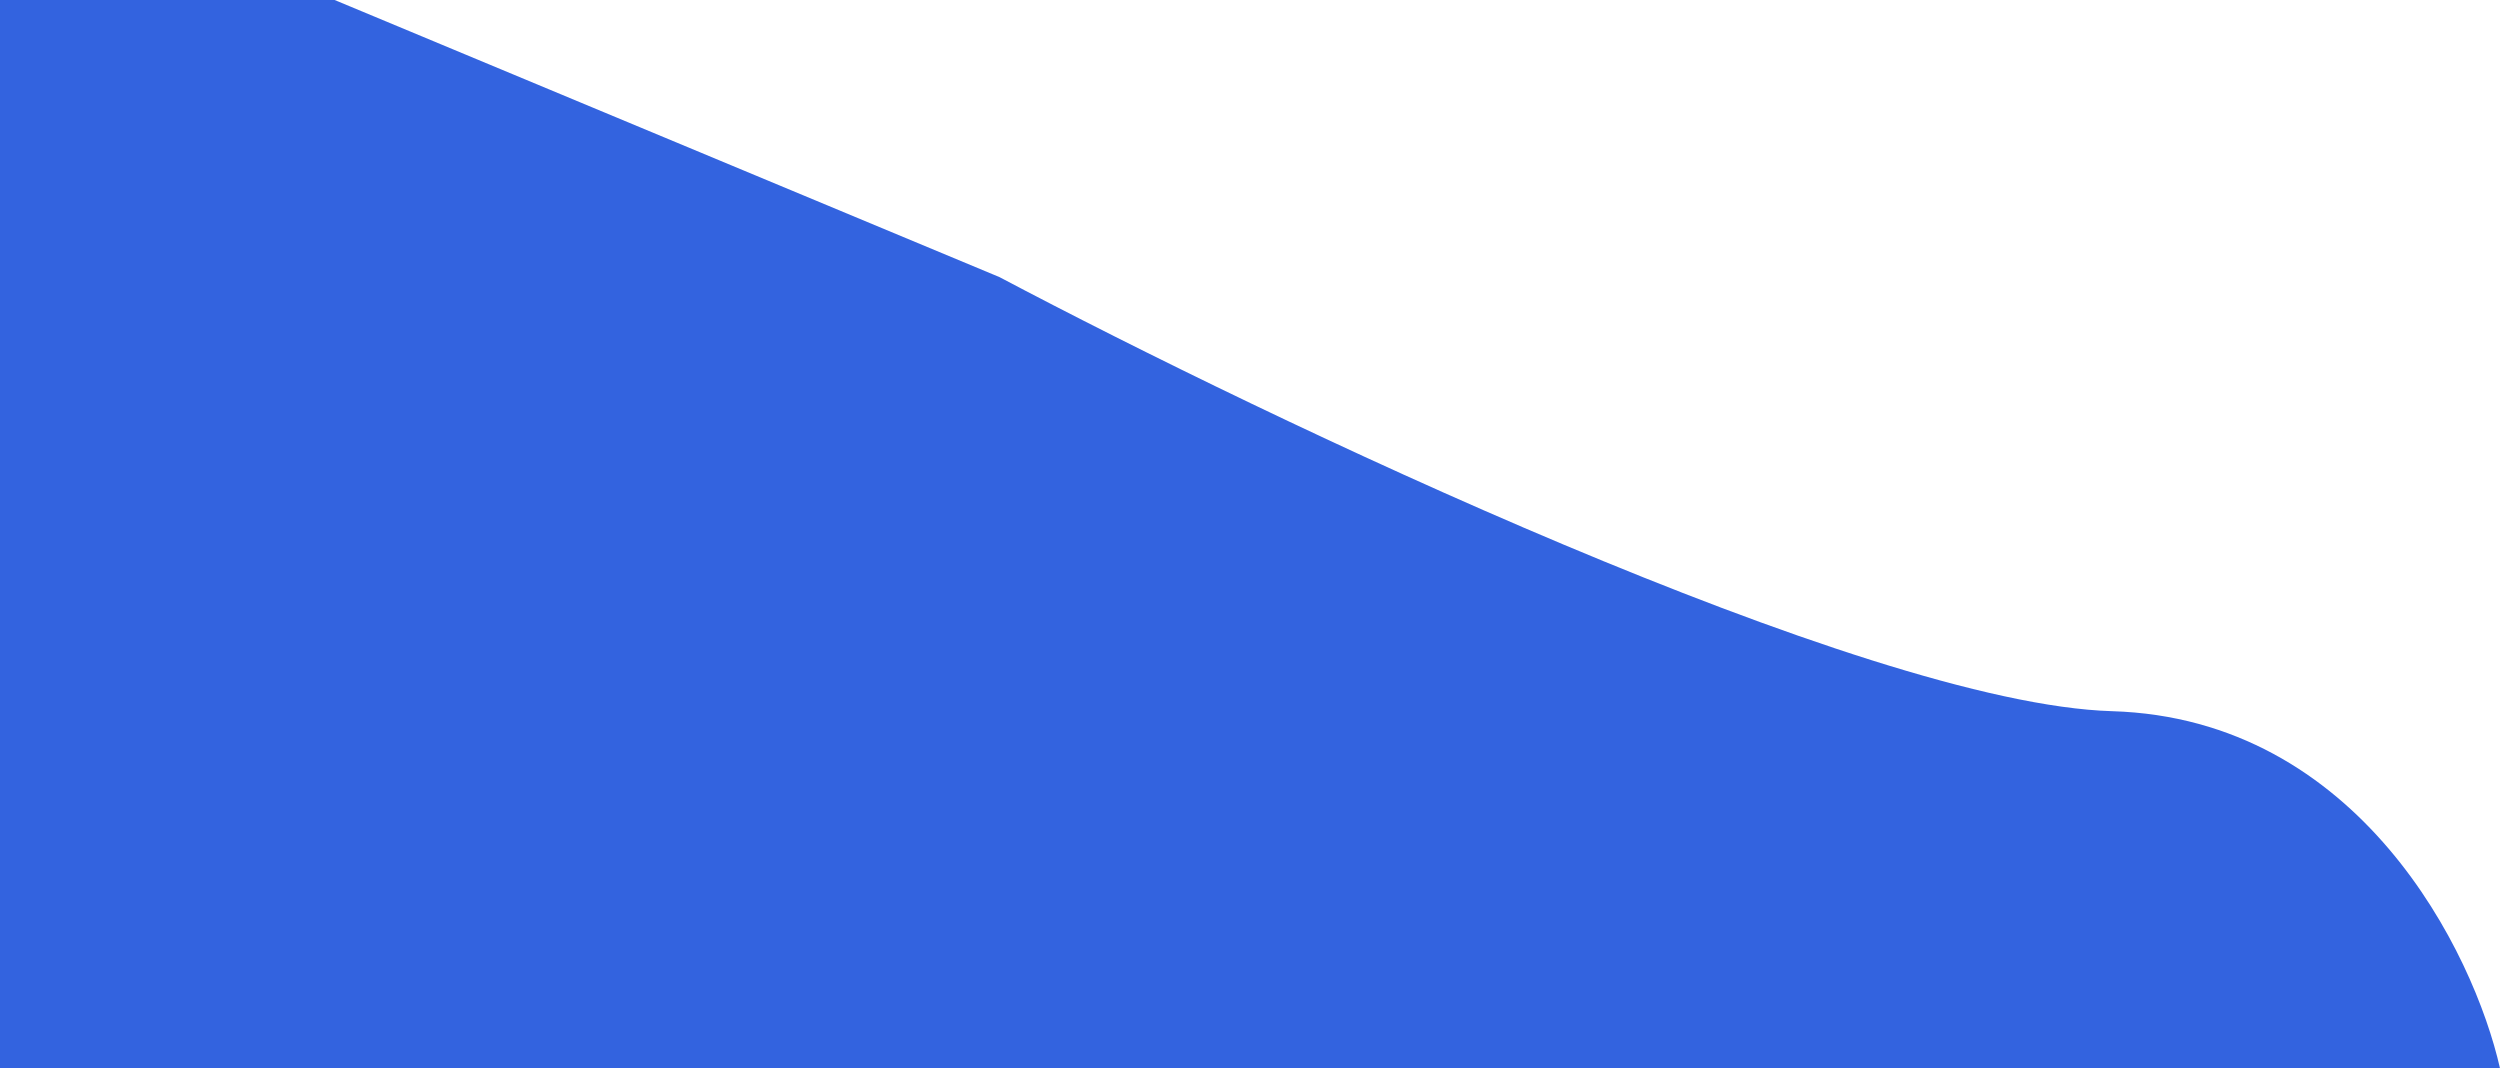 <svg width="344" height="147" viewBox="0 0 344 147" fill="none" xmlns="http://www.w3.org/2000/svg">
<path d="M290.607 97.859C324.659 98.876 340.391 131.043 344 147L-1 147L-1 3.5672e-07L46.045 4.46956e-06L137.523 38.127C174.363 57.614 256.555 96.842 290.607 97.859Z" fill="#3363DF"/>
</svg>
